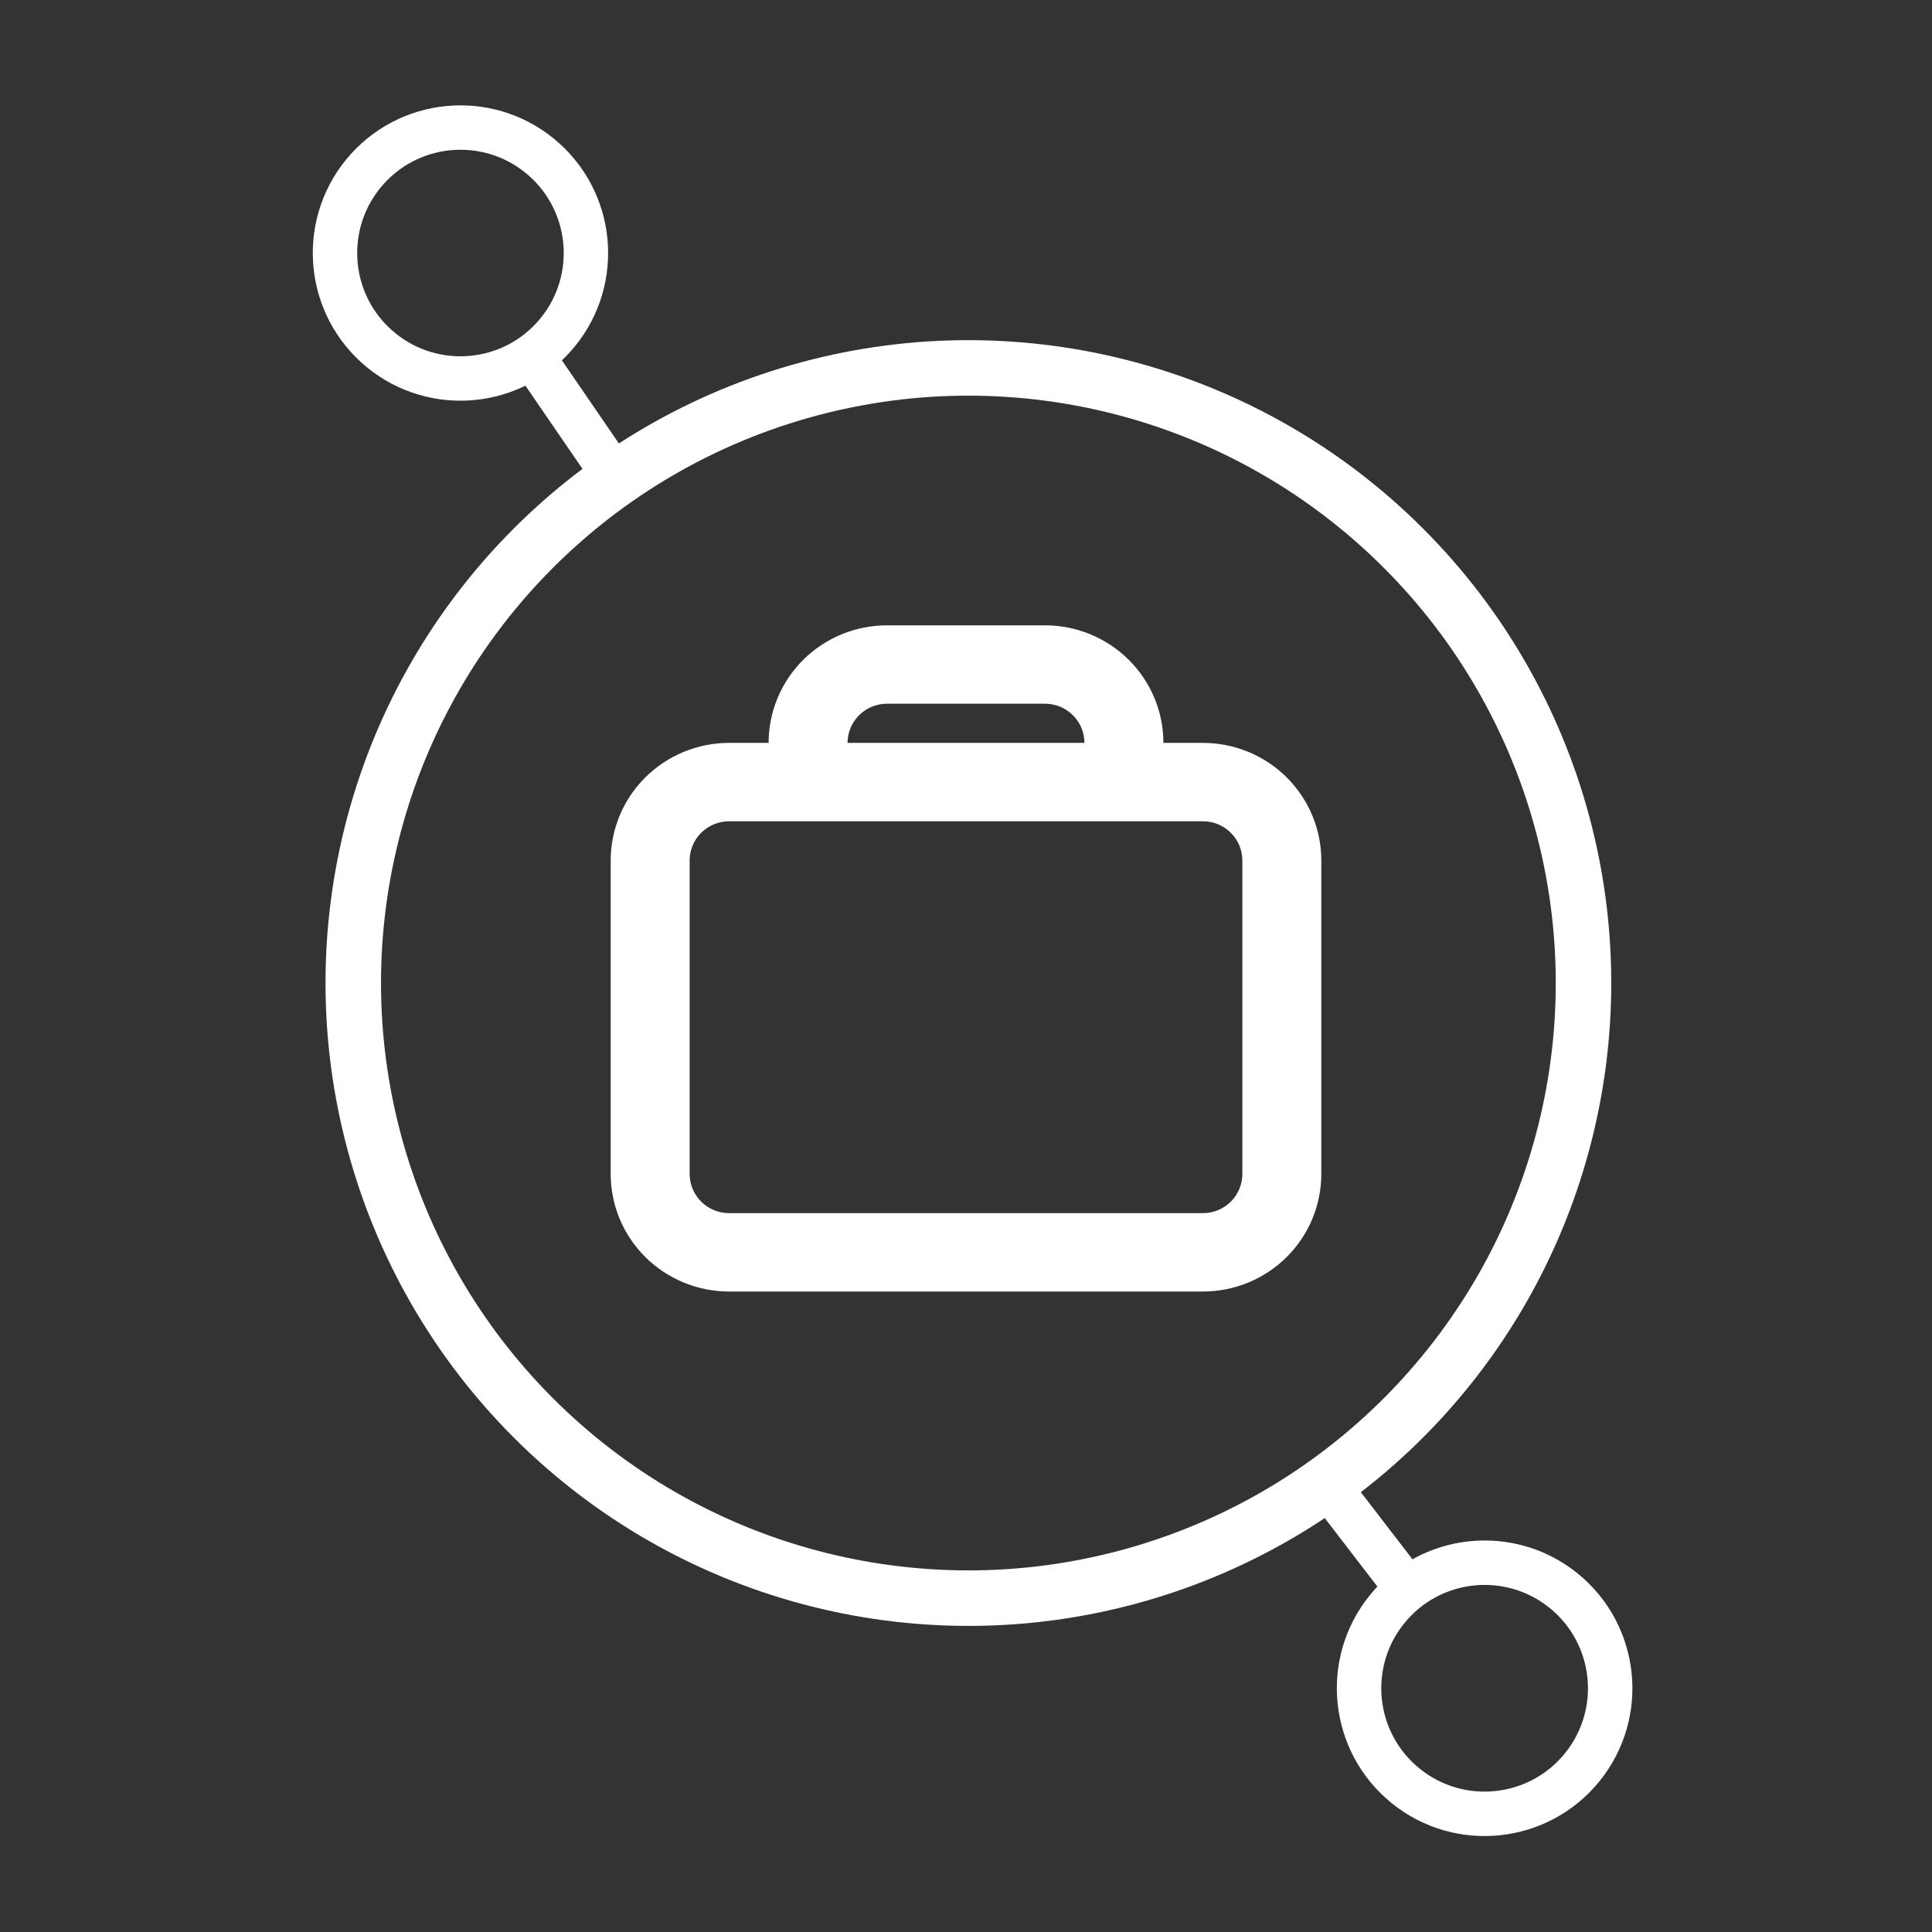 <svg width="174" height="174" viewBox="0 0 174 174" fill="none" xmlns="http://www.w3.org/2000/svg">
<rect x="0" y="0" width="174" height="174" fill="#333333" stroke="none"/>
<path fill-rule="evenodd" clip-rule="evenodd" d="M104.778 66.906C104.778 64.098 103.654 61.405 101.654 59.419C99.653 57.434 96.94 56.318 94.111 56.318H79.889C77.06 56.318 74.347 57.434 72.346 59.419C70.346 61.405 69.222 64.098 69.222 66.906H65.667C62.838 66.906 60.125 68.022 58.124 70.008C56.124 71.993 55 74.686 55 77.495V105.73C55 108.538 56.124 111.231 58.124 113.217C60.125 115.203 62.838 116.318 65.667 116.318H108.333C111.162 116.318 113.875 115.203 115.876 113.217C117.876 111.231 119 108.538 119 105.73V77.495C119 74.686 117.876 71.993 115.876 70.008C113.875 68.022 111.162 66.906 108.333 66.906H104.778ZM94.111 63.377H79.889C78.946 63.377 78.041 63.749 77.375 64.411C76.708 65.073 76.333 65.97 76.333 66.906H97.667C97.667 65.97 97.292 65.073 96.625 64.411C95.959 63.749 95.054 63.377 94.111 63.377ZM65.667 73.965H108.333C109.276 73.965 110.181 74.337 110.847 74.999C111.514 75.661 111.889 76.559 111.889 77.495V105.73C111.889 106.666 111.514 107.564 110.847 108.226C110.181 108.888 109.276 109.259 108.333 109.259H65.667C64.724 109.259 63.819 108.888 63.153 108.226C62.486 107.564 62.111 106.666 62.111 105.73V77.495C62.111 76.559 62.486 75.661 63.153 74.999C63.819 74.337 64.724 73.965 65.667 73.965Z" fill="white"/>
<circle r="55.413" transform="matrix(-0.97 -0.242 -0.242 0.97 87.215 88.534)" stroke="white" stroke-width="5"/>
<path d="M47.13 30.919L54.92 42.283" stroke="white" stroke-width="4"/>
<path d="M127.613 144.24L119.214 133.318" stroke="white" stroke-width="4"/>
<circle r="11.303" transform="matrix(-0.742 -0.67 -0.67 0.742 41.47 22.788)" stroke="white" stroke-width="4"/>
<circle r="11.303" transform="matrix(0.778 0.629 0.629 -0.778 133.708 152.049)" stroke="white" stroke-width="4"/>
</svg>
